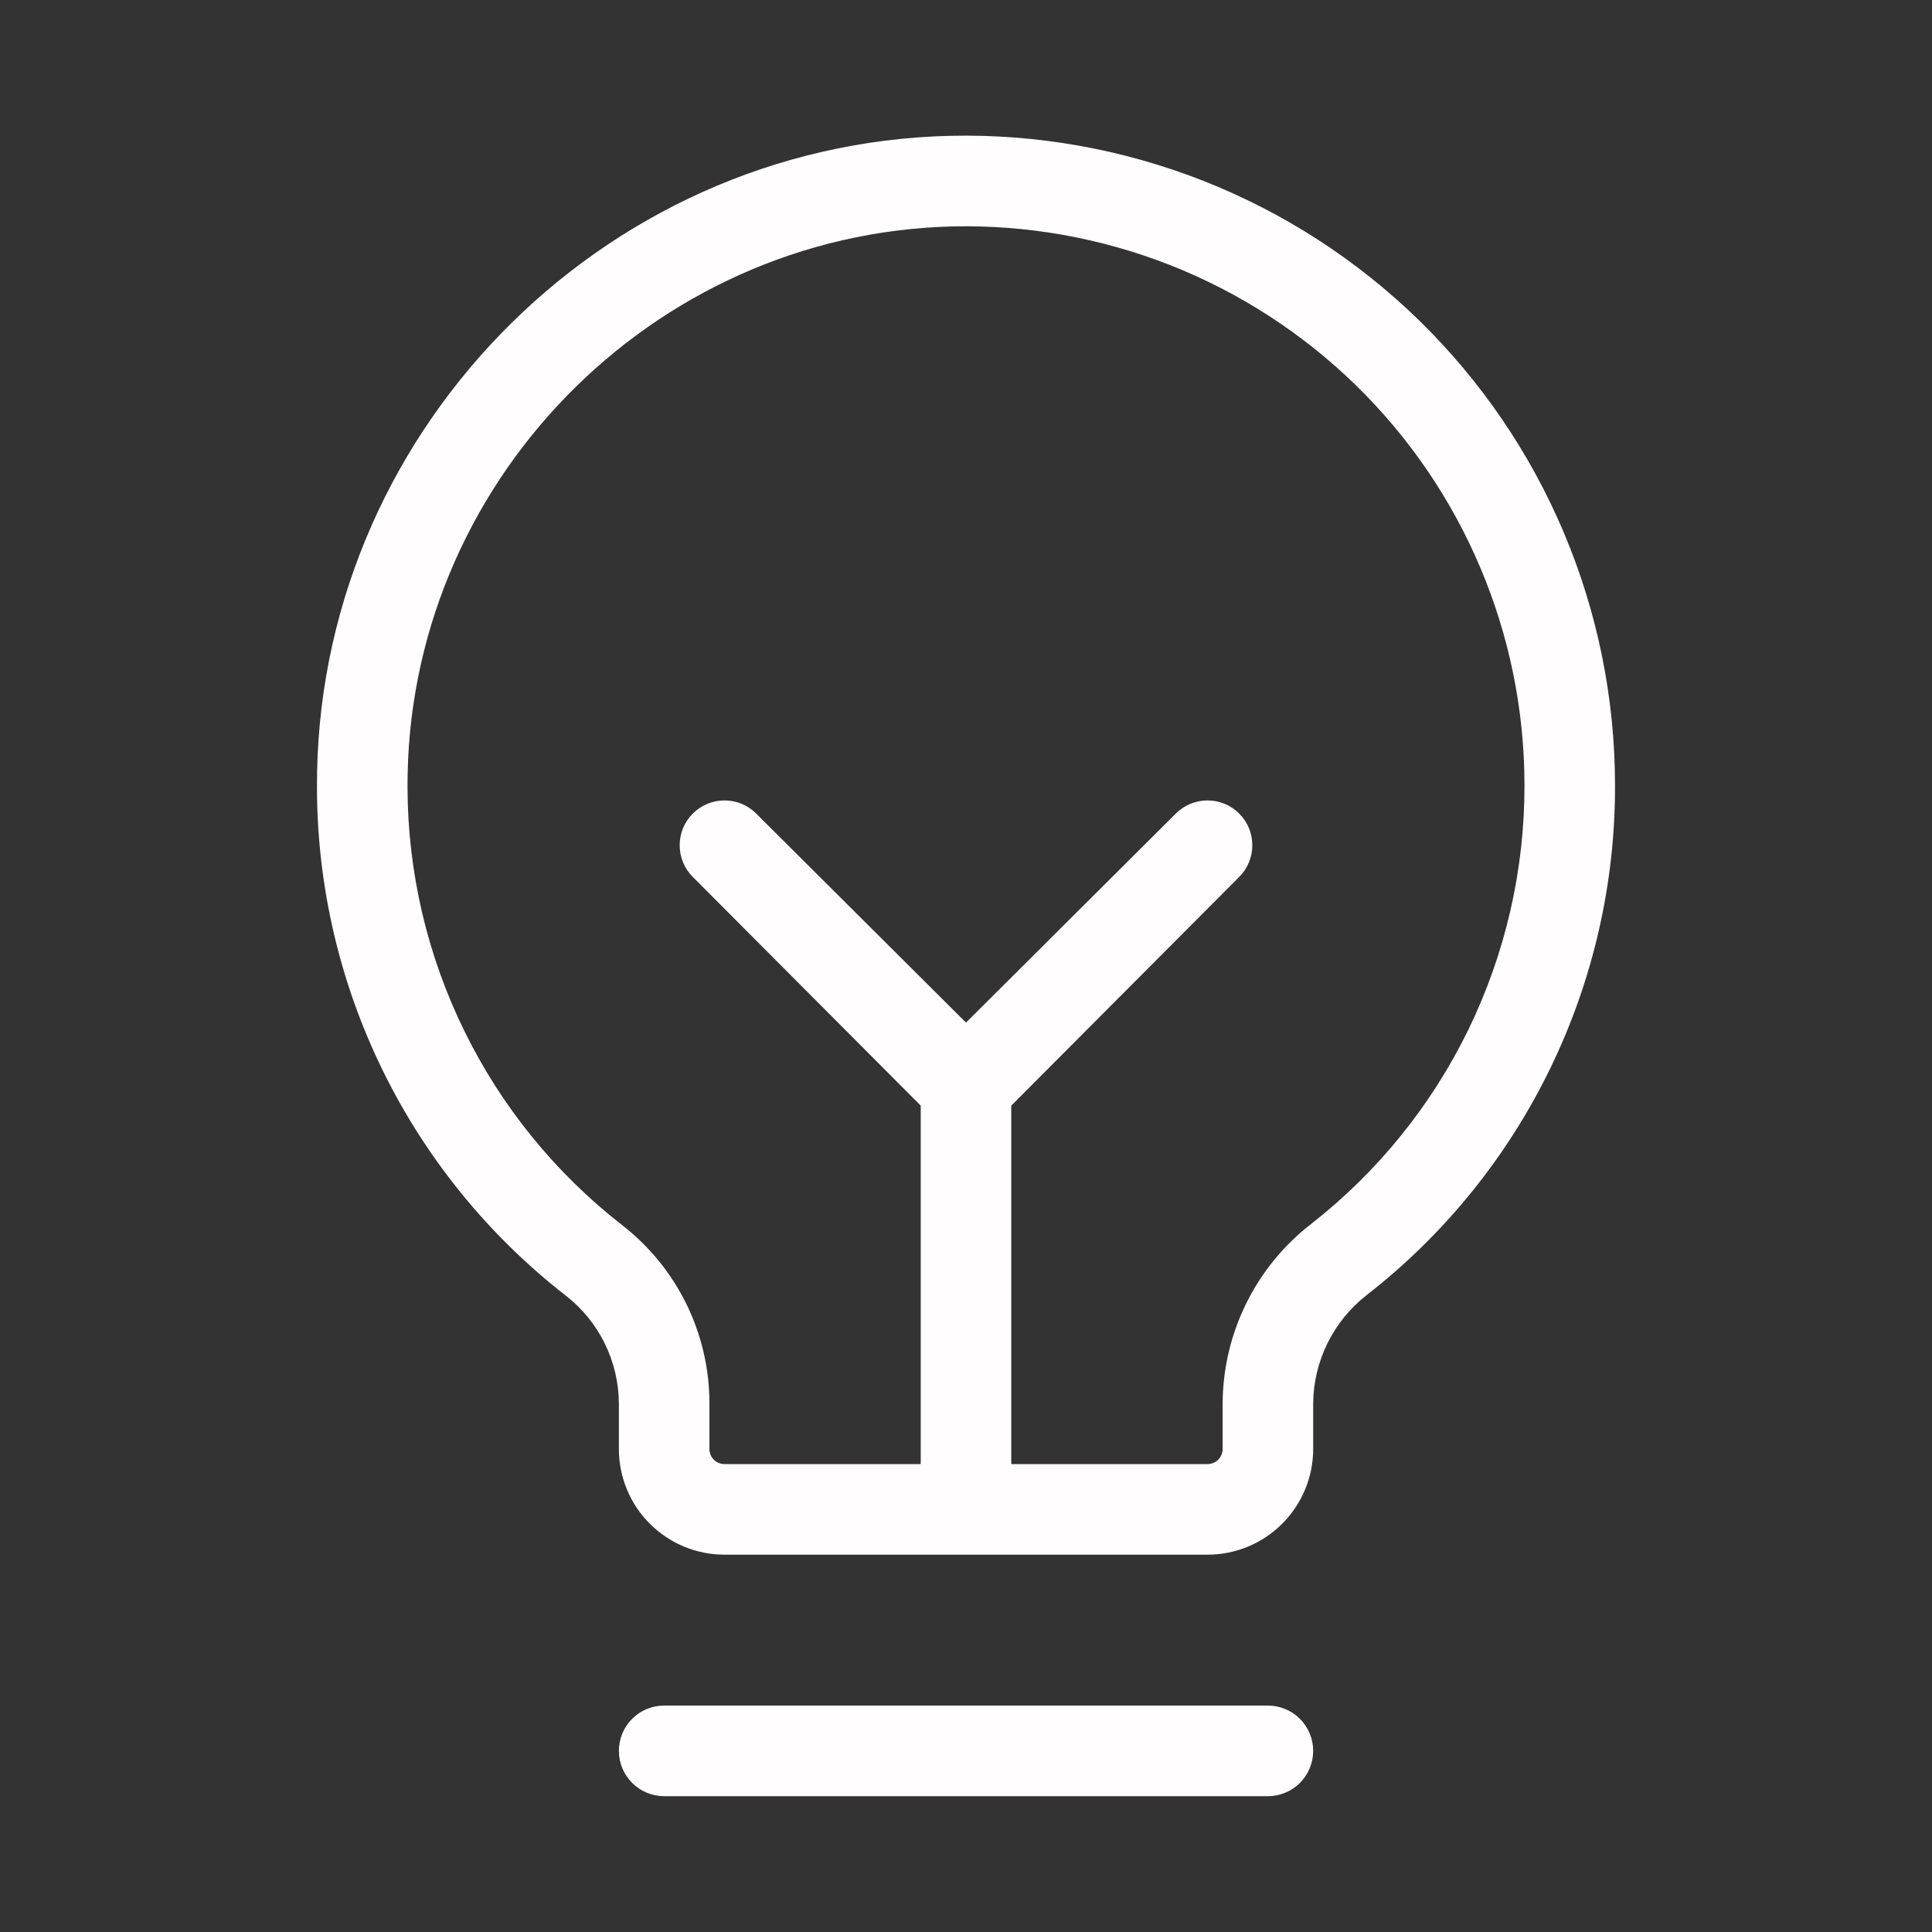 <svg width="30" height="30" viewBox="0 0 30 30" fill="none" xmlns="http://www.w3.org/2000/svg">
<rect x="0" y="0" width="30" height="30" fill="#333333" stroke="none"/>
<path d="M20.391 27.188C20.391 27.374 20.317 27.553 20.185 27.685C20.053 27.817 19.874 27.891 19.688 27.891H10.313C10.126 27.891 9.947 27.817 9.816 27.685C9.684 27.553 9.61 27.374 9.61 27.188C9.61 27.001 9.684 26.822 9.816 26.69C9.947 26.558 10.126 26.484 10.313 26.484H19.688C19.874 26.484 20.053 26.558 20.185 26.69C20.317 26.822 20.391 27.001 20.391 27.188ZM25.078 12.188C25.083 13.715 24.738 15.222 24.069 16.596C23.401 17.969 22.427 19.171 21.223 20.109C20.966 20.309 20.757 20.565 20.613 20.858C20.469 21.15 20.393 21.471 20.391 21.797V22.5C20.391 22.935 20.218 23.352 19.91 23.66C19.603 23.968 19.185 24.141 18.75 24.141H11.25C10.815 24.141 10.398 23.968 10.09 23.66C9.782 23.352 9.61 22.935 9.61 22.5V21.797C9.609 21.474 9.534 21.155 9.392 20.864C9.25 20.574 9.044 20.32 8.789 20.121C7.589 19.188 6.617 17.994 5.947 16.63C5.277 15.265 4.926 13.766 4.922 12.246C4.887 6.785 9.305 2.238 14.754 2.109C16.098 2.078 17.434 2.316 18.685 2.808C19.935 3.3 21.075 4.038 22.037 4.976C22.998 5.915 23.763 7.037 24.285 8.275C24.807 9.513 25.077 10.844 25.078 12.188ZM23.672 12.188C23.671 11.031 23.439 9.887 22.989 8.821C22.54 7.756 21.882 6.791 21.055 5.983C20.227 5.176 19.247 4.541 18.171 4.117C17.095 3.694 15.945 3.489 14.789 3.516C10.102 3.633 6.305 7.535 6.328 12.234C6.332 13.544 6.634 14.835 7.211 16.01C7.787 17.186 8.624 18.215 9.656 19.02C10.08 19.348 10.423 19.769 10.659 20.25C10.895 20.732 11.017 21.261 11.016 21.797V22.5C11.016 22.562 11.04 22.622 11.085 22.666C11.128 22.71 11.188 22.734 11.25 22.734H14.297V17.168L10.758 13.617C10.627 13.487 10.554 13.31 10.554 13.125C10.554 12.94 10.627 12.763 10.758 12.633C10.889 12.502 11.066 12.429 11.25 12.429C11.435 12.429 11.612 12.502 11.742 12.633L15 15.879L18.258 12.633C18.389 12.502 18.566 12.429 18.75 12.429C18.935 12.429 19.112 12.502 19.242 12.633C19.373 12.763 19.446 12.94 19.446 13.125C19.446 13.31 19.373 13.487 19.242 13.617L15.703 17.168V22.734H18.75C18.812 22.734 18.872 22.71 18.916 22.666C18.96 22.622 18.985 22.562 18.985 22.5V21.797C18.987 21.259 19.111 20.728 19.349 20.244C19.586 19.761 19.931 19.338 20.356 19.008C21.392 18.199 22.229 17.164 22.804 15.982C23.378 14.8 23.675 13.502 23.672 12.188Z" fill="#FFFDFD"/>
</svg>

